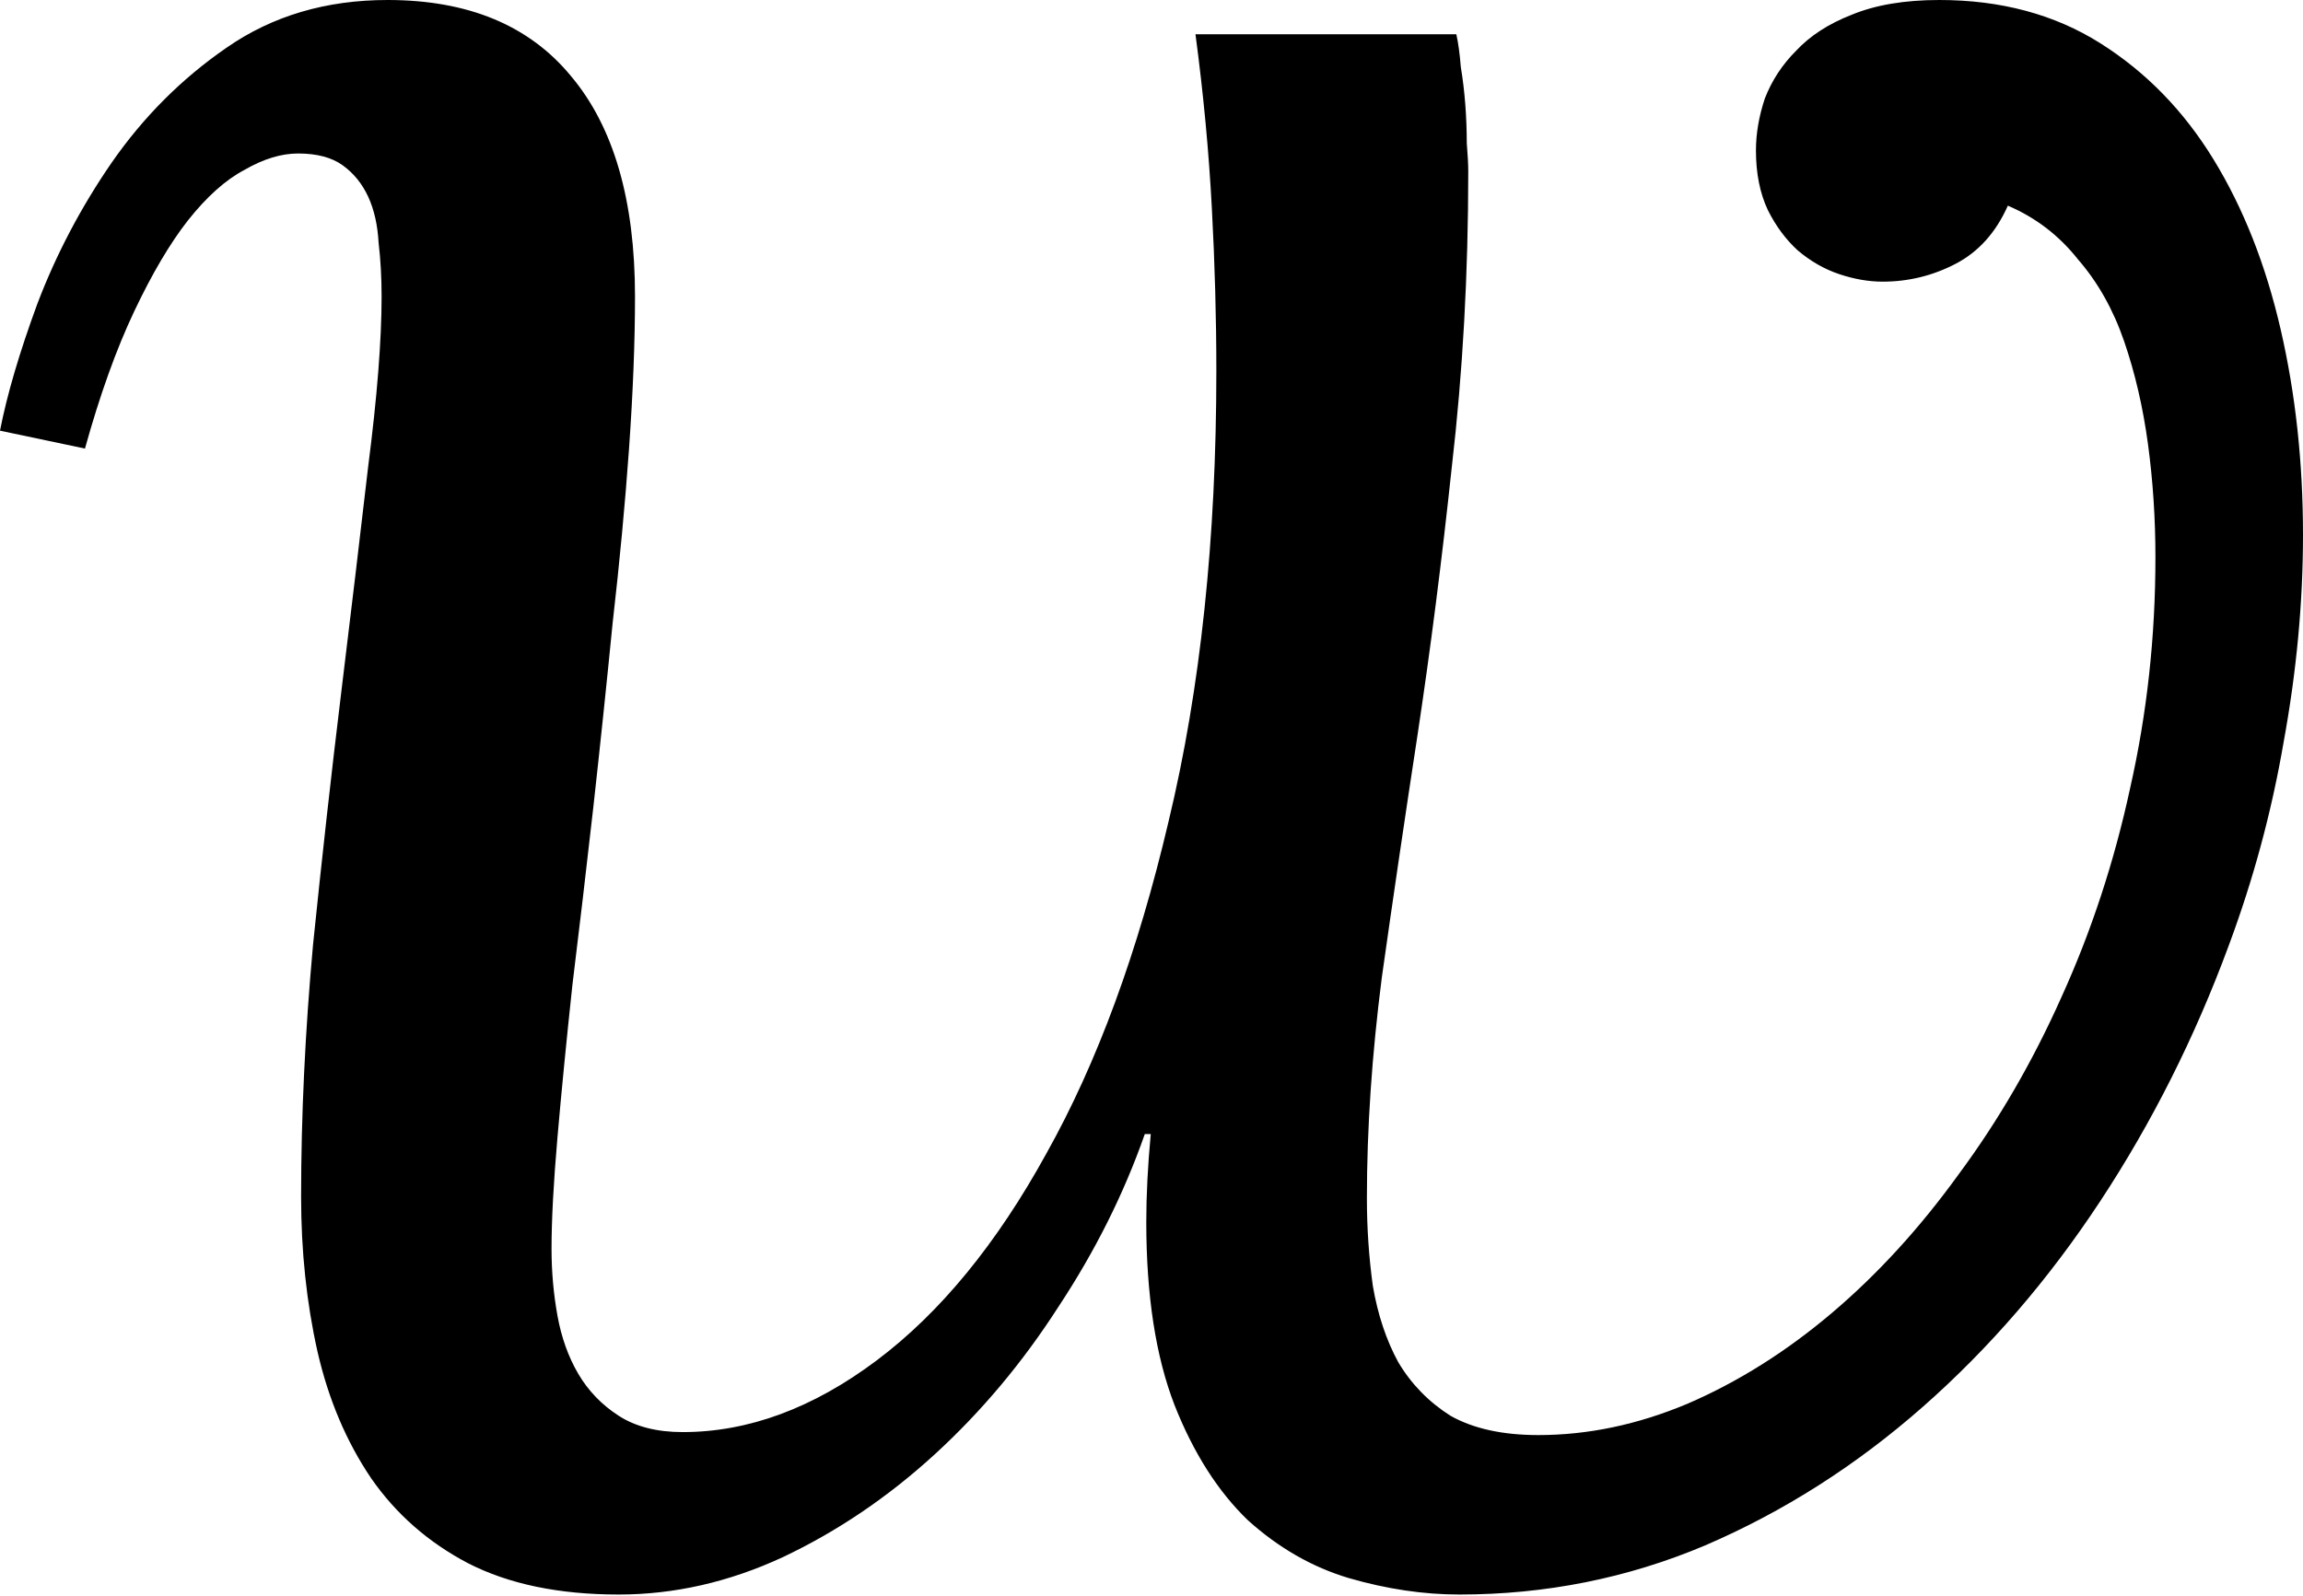 <?xml version="1.0" encoding="UTF-8"?>
<svg width="512px" height="355px" viewBox="0 0 512 355" version="1.1" xmlns="http://www.w3.org/2000/svg" xmlns:xlink="http://www.w3.org/1999/xlink">
    <title>WriteFreely</title>
    <g id="All-Fediverse-Symbols" stroke="none" stroke-width="1" fill="none" fill-rule="evenodd">
        <g id="WriteFreely" transform="translate(0, -83)" fill="#000000" fill-rule="nonzero">
            <path d="M495.432,293.435 C487.92,313.761 478.421,332.65 466.932,350.103 C455.444,367.557 442.299,382.801 427.497,395.835 C412.694,408.87 396.566,419.143 379.113,426.655 C361.881,433.946 343.654,437.591 324.433,437.591 C316.48,437.591 308.306,436.376 299.91,433.946 C291.736,431.515 284.224,427.207 277.376,421.021 C270.748,414.614 265.335,406.109 261.137,395.504 C256.94,384.679 254.841,371.091 254.841,354.743 C254.841,348.778 255.172,342.26 255.835,335.191 L254.51,335.191 C249.871,348.446 243.464,361.26 235.289,373.632 C227.336,386.004 218.167,396.94 207.784,406.44 C197.4,415.94 186.133,423.562 173.982,429.306 C162.051,434.829 149.9,437.591 137.528,437.591 C124.273,437.591 113.116,435.271 104.058,430.632 C95.221,425.992 88.04,419.696 82.517,411.742 C76.994,403.568 73.017,394.179 70.587,383.574 C68.157,372.748 66.942,361.26 66.942,349.109 C66.942,331.214 67.826,312.545 69.593,293.104 C71.581,273.662 73.68,254.883 75.889,236.767 C78.099,218.651 80.087,201.971 81.854,186.727 C83.843,171.262 84.837,158.669 84.837,148.948 C84.837,144.75 84.616,140.774 84.174,137.018 C83.953,133.041 83.18,129.617 81.854,126.745 C80.528,123.872 78.65,121.553 76.22,119.785 C73.79,118.018 70.476,117.134 66.279,117.134 C62.523,117.134 58.546,118.349 54.348,120.78 C50.151,122.989 45.953,126.745 41.755,132.047 C37.779,137.128 33.802,143.867 29.825,152.262 C25.849,160.657 22.203,170.82 18.889,182.75 L-3.69482223e-13,178.773 C1.546,170.82 4.308,161.43 8.285,150.605 C12.482,139.558 18.006,129.064 24.854,119.123 C31.924,108.96 40.43,100.454 50.372,93.605 C60.534,86.536 72.464,83 86.162,83 C104.057,83 117.644,88.634 126.923,99.902 C136.423,111.169 141.173,127.518 141.173,148.948 C141.173,158.89 140.732,170.157 139.848,182.75 C138.965,195.122 137.75,208.046 136.203,221.523 C134.877,235 133.441,248.697 131.895,262.616 C130.348,276.313 128.802,289.458 127.255,302.051 C125.93,314.423 124.825,325.691 123.941,335.853 C123.058,346.016 122.616,354.301 122.616,360.708 C122.616,365.789 123.058,370.76 123.941,375.621 C124.825,380.481 126.371,384.789 128.581,388.545 C130.79,392.301 133.773,395.394 137.528,397.824 C141.284,400.254 146.034,401.469 151.778,401.469 C166.36,401.469 180.72,396.167 194.859,385.562 C208.999,374.958 221.592,359.603 232.638,339.499 C243.905,319.394 252.964,294.761 259.812,265.598 C266.882,236.215 270.417,202.855 270.417,165.518 C270.417,153.808 270.086,141.768 269.423,129.396 C268.76,116.803 267.545,103.878 265.777,90.623 L323.771,90.623 C324.213,92.611 324.545,95.041 324.765,97.913 C325.208,100.565 325.539,103.326 325.76,106.198 C325.98,109.07 326.091,111.942 326.091,114.814 C326.311,117.466 326.421,119.564 326.421,121.111 C326.421,143.867 325.206,165.739 322.776,186.727 C320.567,207.494 318.026,227.377 315.154,246.377 C312.282,265.156 309.631,283.162 307.201,300.394 C304.991,317.627 303.887,333.975 303.887,349.44 C303.887,356.068 304.328,362.586 305.212,368.993 C306.317,375.4 308.195,381.033 310.845,385.894 C313.717,390.754 317.584,394.731 322.444,397.824 C327.526,400.696 334.043,402.132 341.996,402.132 C353.043,402.132 364.089,399.812 375.136,395.173 C386.403,390.312 397.118,383.574 407.281,374.958 C417.443,366.342 426.833,356.068 435.449,344.138 C444.286,332.208 451.908,319.063 458.315,304.702 C464.943,290.121 470.024,274.656 473.559,258.308 C477.315,241.738 479.193,224.616 479.193,206.942 C479.193,198.325 478.64,189.93 477.535,181.756 C476.43,173.581 474.663,165.959 472.233,158.89 C469.803,151.82 466.378,145.744 461.96,140.663 C457.762,135.361 452.57,131.384 446.384,128.733 C443.733,134.698 439.867,139.006 434.786,141.657 C429.704,144.308 424.291,145.634 418.547,145.634 C415.454,145.634 412.251,145.081 408.937,143.976 C405.623,142.872 402.53,141.105 399.658,138.674 C397.007,136.244 394.797,133.261 393.03,129.726 C391.263,125.971 390.379,121.552 390.379,116.471 C390.379,112.715 391.042,108.849 392.367,104.872 C393.914,100.895 396.233,97.36 399.326,94.267 C402.419,90.954 406.507,88.302 411.588,86.314 C416.89,84.105 423.408,83 431.14,83 C444.838,83 456.768,86.203 466.931,92.61 C477.093,99.017 485.488,107.634 492.116,118.459 C498.744,129.285 503.715,141.878 507.029,156.238 C510.343,170.598 512,185.842 512,201.97 C512,216.993 510.564,232.348 507.692,248.034 C505.041,263.499 500.954,278.632 495.43,293.434 L495.432,293.435 Z"></path>
        </g>
    </g>
</svg>